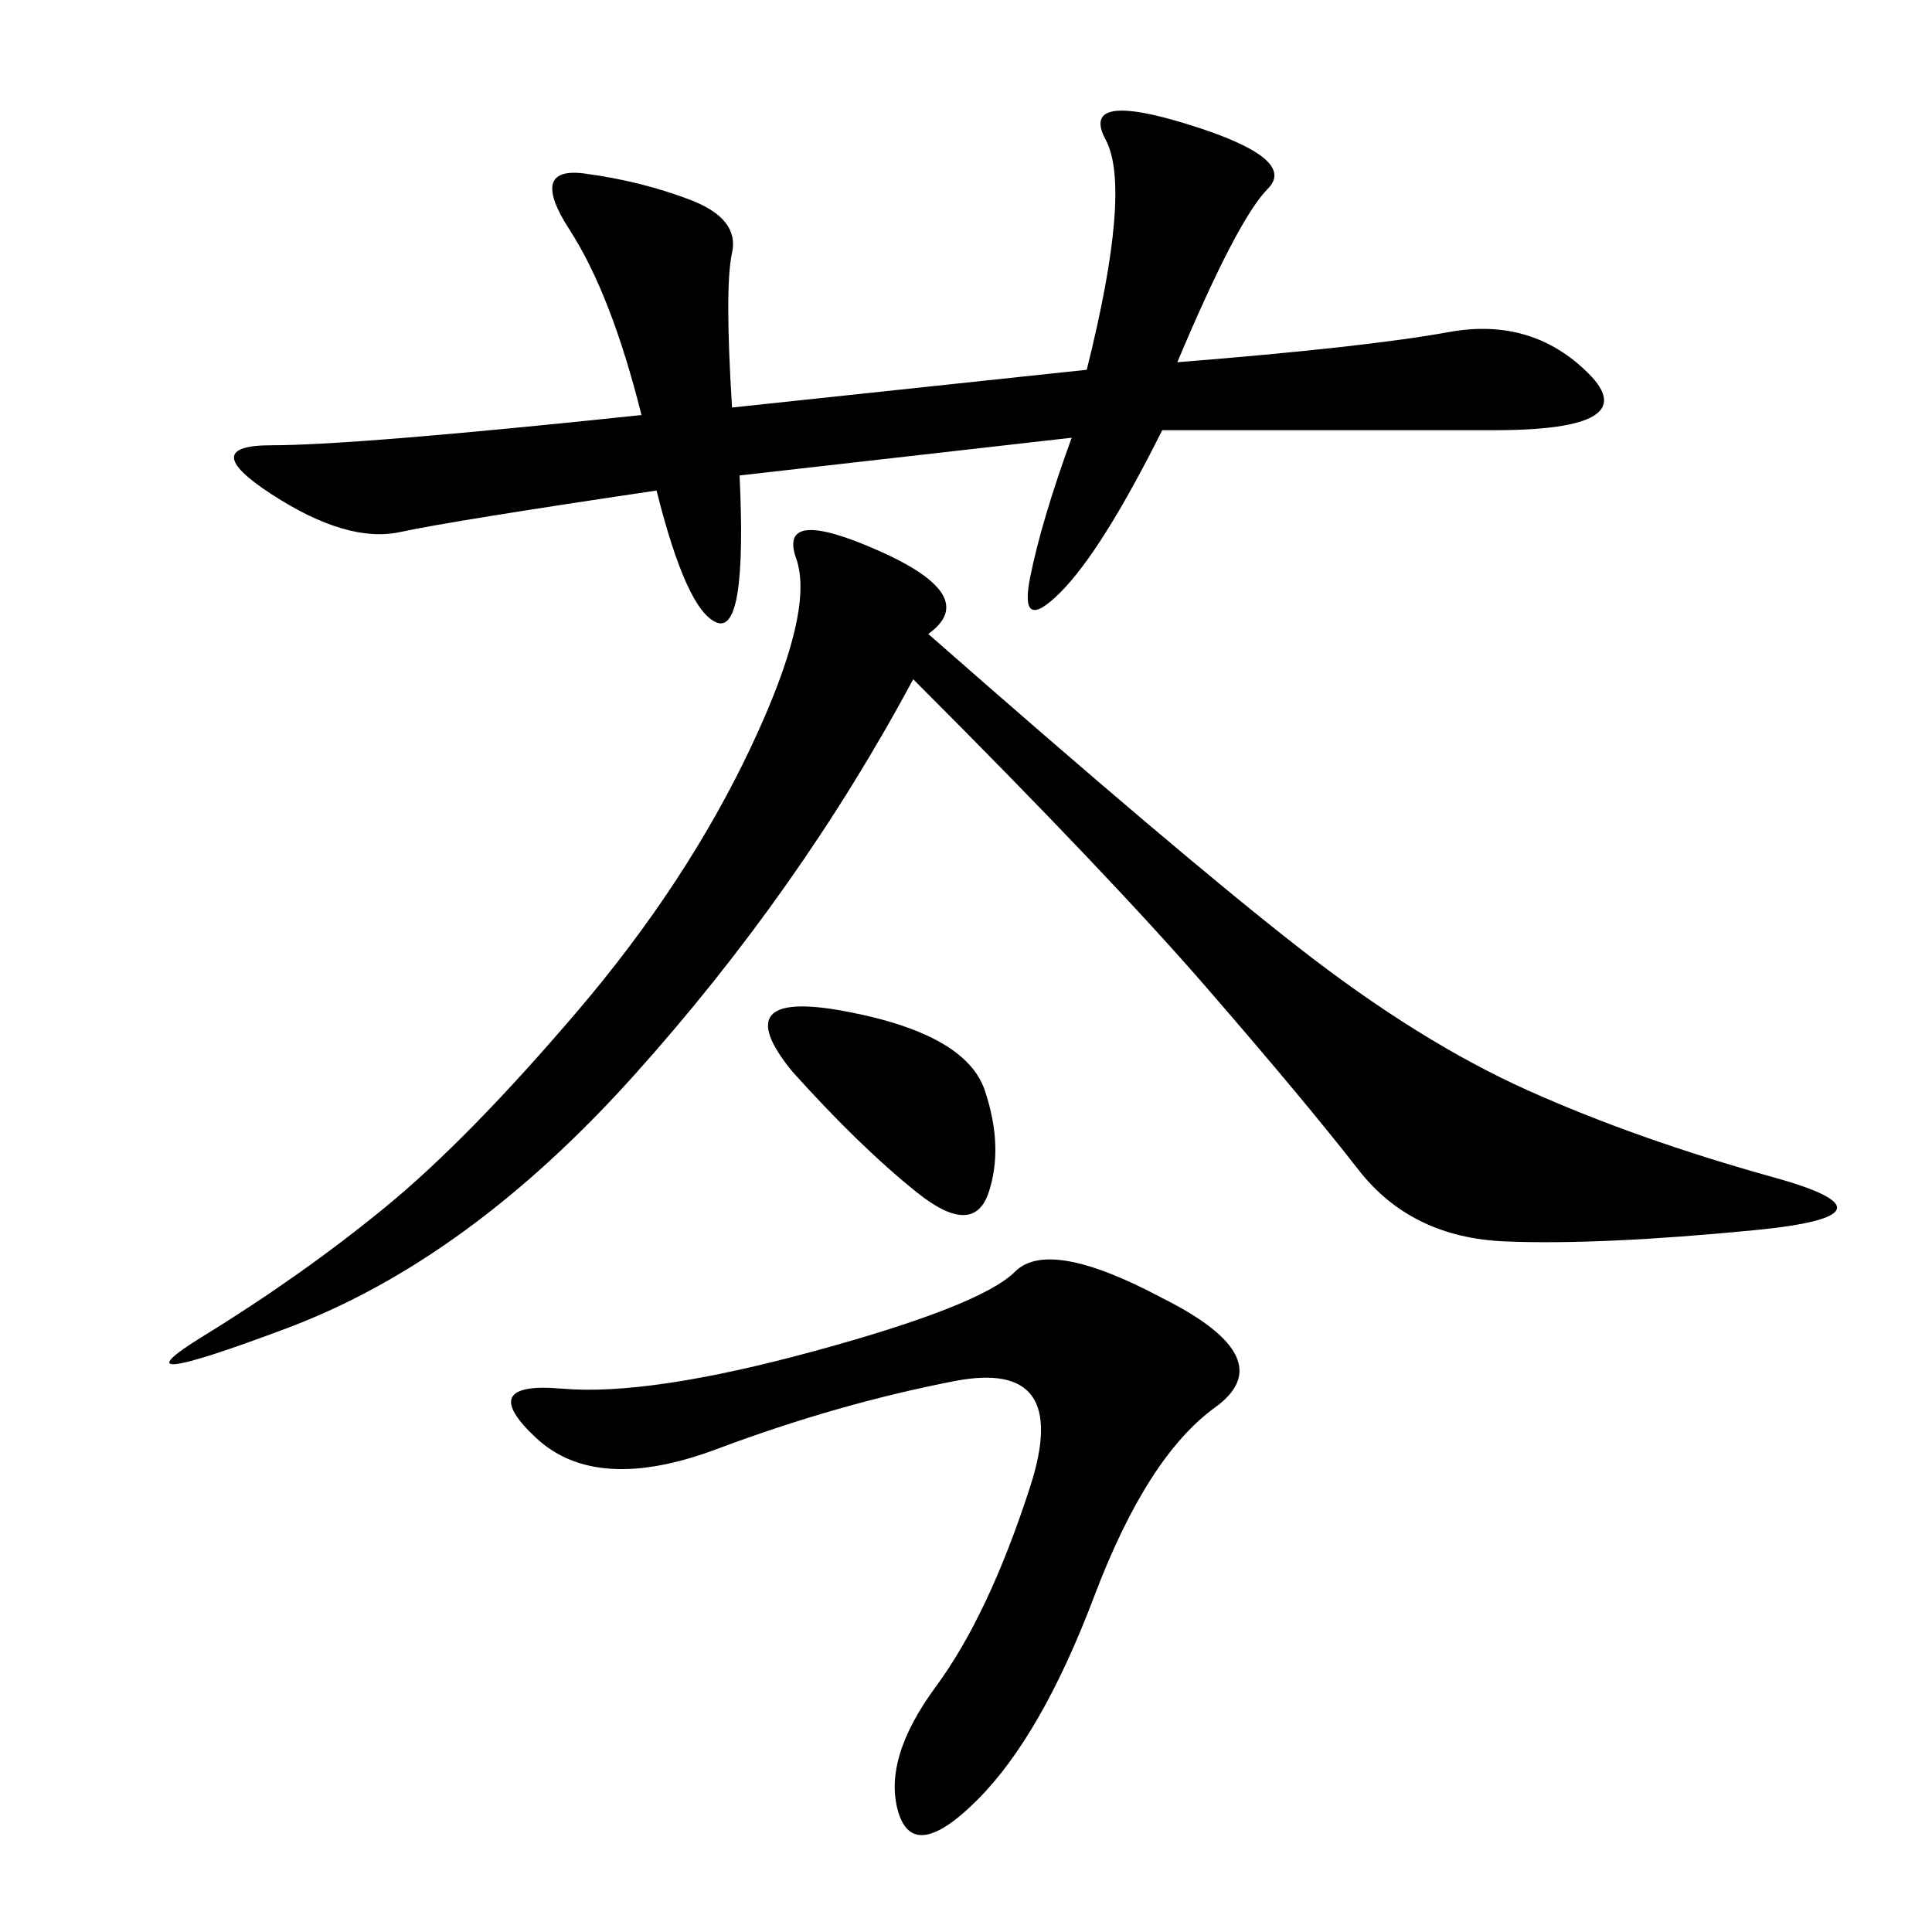 <svg xmlns="http://www.w3.org/2000/svg" xmlns:xlink="http://www.w3.org/1999/xlink" width="300" height="300"><path d="M144.14 98.44Q182.81 132.42 201.56 147.07Q220.31 161.72 237.30 169.34Q254.30 176.95 275.39 182.81Q296.48 188.67 272.46 191.02Q248.44 193.36 233.79 192.77Q219.14 192.19 210.94 181.64Q202.73 171.09 187.50 153.52Q172.27 135.94 141.80 105.47L141.80 105.47Q124.22 138.28 98.44 166.99Q72.66 195.70 44.53 206.25Q16.41 216.80 31.64 207.42Q46.88 198.05 59.77 187.50Q72.66 176.95 89.65 157.03Q106.64 137.11 116.60 116.02Q126.56 94.92 123.63 86.72Q120.70 78.52 136.52 85.55Q152.34 92.58 144.14 98.44L144.14 98.44ZM168.75 57.42Q175.78 29.30 171.68 21.68Q167.58 14.06 184.57 19.34Q201.56 24.61 196.88 29.30Q192.19 33.98 182.81 56.25L182.81 56.25Q212.11 53.91 225 51.56Q237.89 49.22 246.68 58.01Q255.47 66.80 232.03 66.80L232.03 66.80L180.47 66.80Q171.09 85.55 164.65 91.99Q158.20 98.44 159.96 89.65Q161.72 80.86 166.41 67.97L166.41 67.97L114.84 73.83Q116.02 98.44 111.33 96.68Q106.64 94.92 101.95 76.17L101.95 76.17Q70.31 80.86 62.11 82.62Q53.91 84.38 42.19 76.76Q30.47 69.14 42.19 69.14L42.19 69.14Q55.08 69.14 99.61 64.45L99.61 64.45Q94.92 45.70 88.48 35.74Q82.03 25.78 90.82 26.95Q99.61 28.13 107.23 31.05Q114.84 33.98 113.67 39.26Q112.50 44.53 113.67 63.28L113.67 63.28L168.75 57.42ZM180.47 201.56Q199.22 210.94 188.67 218.55Q178.13 226.17 169.92 247.85Q161.72 269.53 151.76 279.49Q141.80 289.45 139.45 281.25Q137.11 273.05 145.31 261.91Q153.52 250.78 159.96 230.86Q166.41 210.94 148.24 214.45Q130.08 217.97 111.33 225Q92.58 232.03 83.20 223.24Q73.83 214.45 87.30 215.63Q100.78 216.80 126.56 209.77Q152.34 202.73 157.62 197.46Q162.89 192.19 180.47 201.56L180.47 201.56ZM123.05 166.41Q112.50 153.52 131.25 157.03Q150 160.55 152.93 169.34Q155.86 178.13 153.52 185.16Q151.17 192.19 142.38 185.16Q133.59 178.13 123.05 166.41L123.05 166.41Z"/></svg>